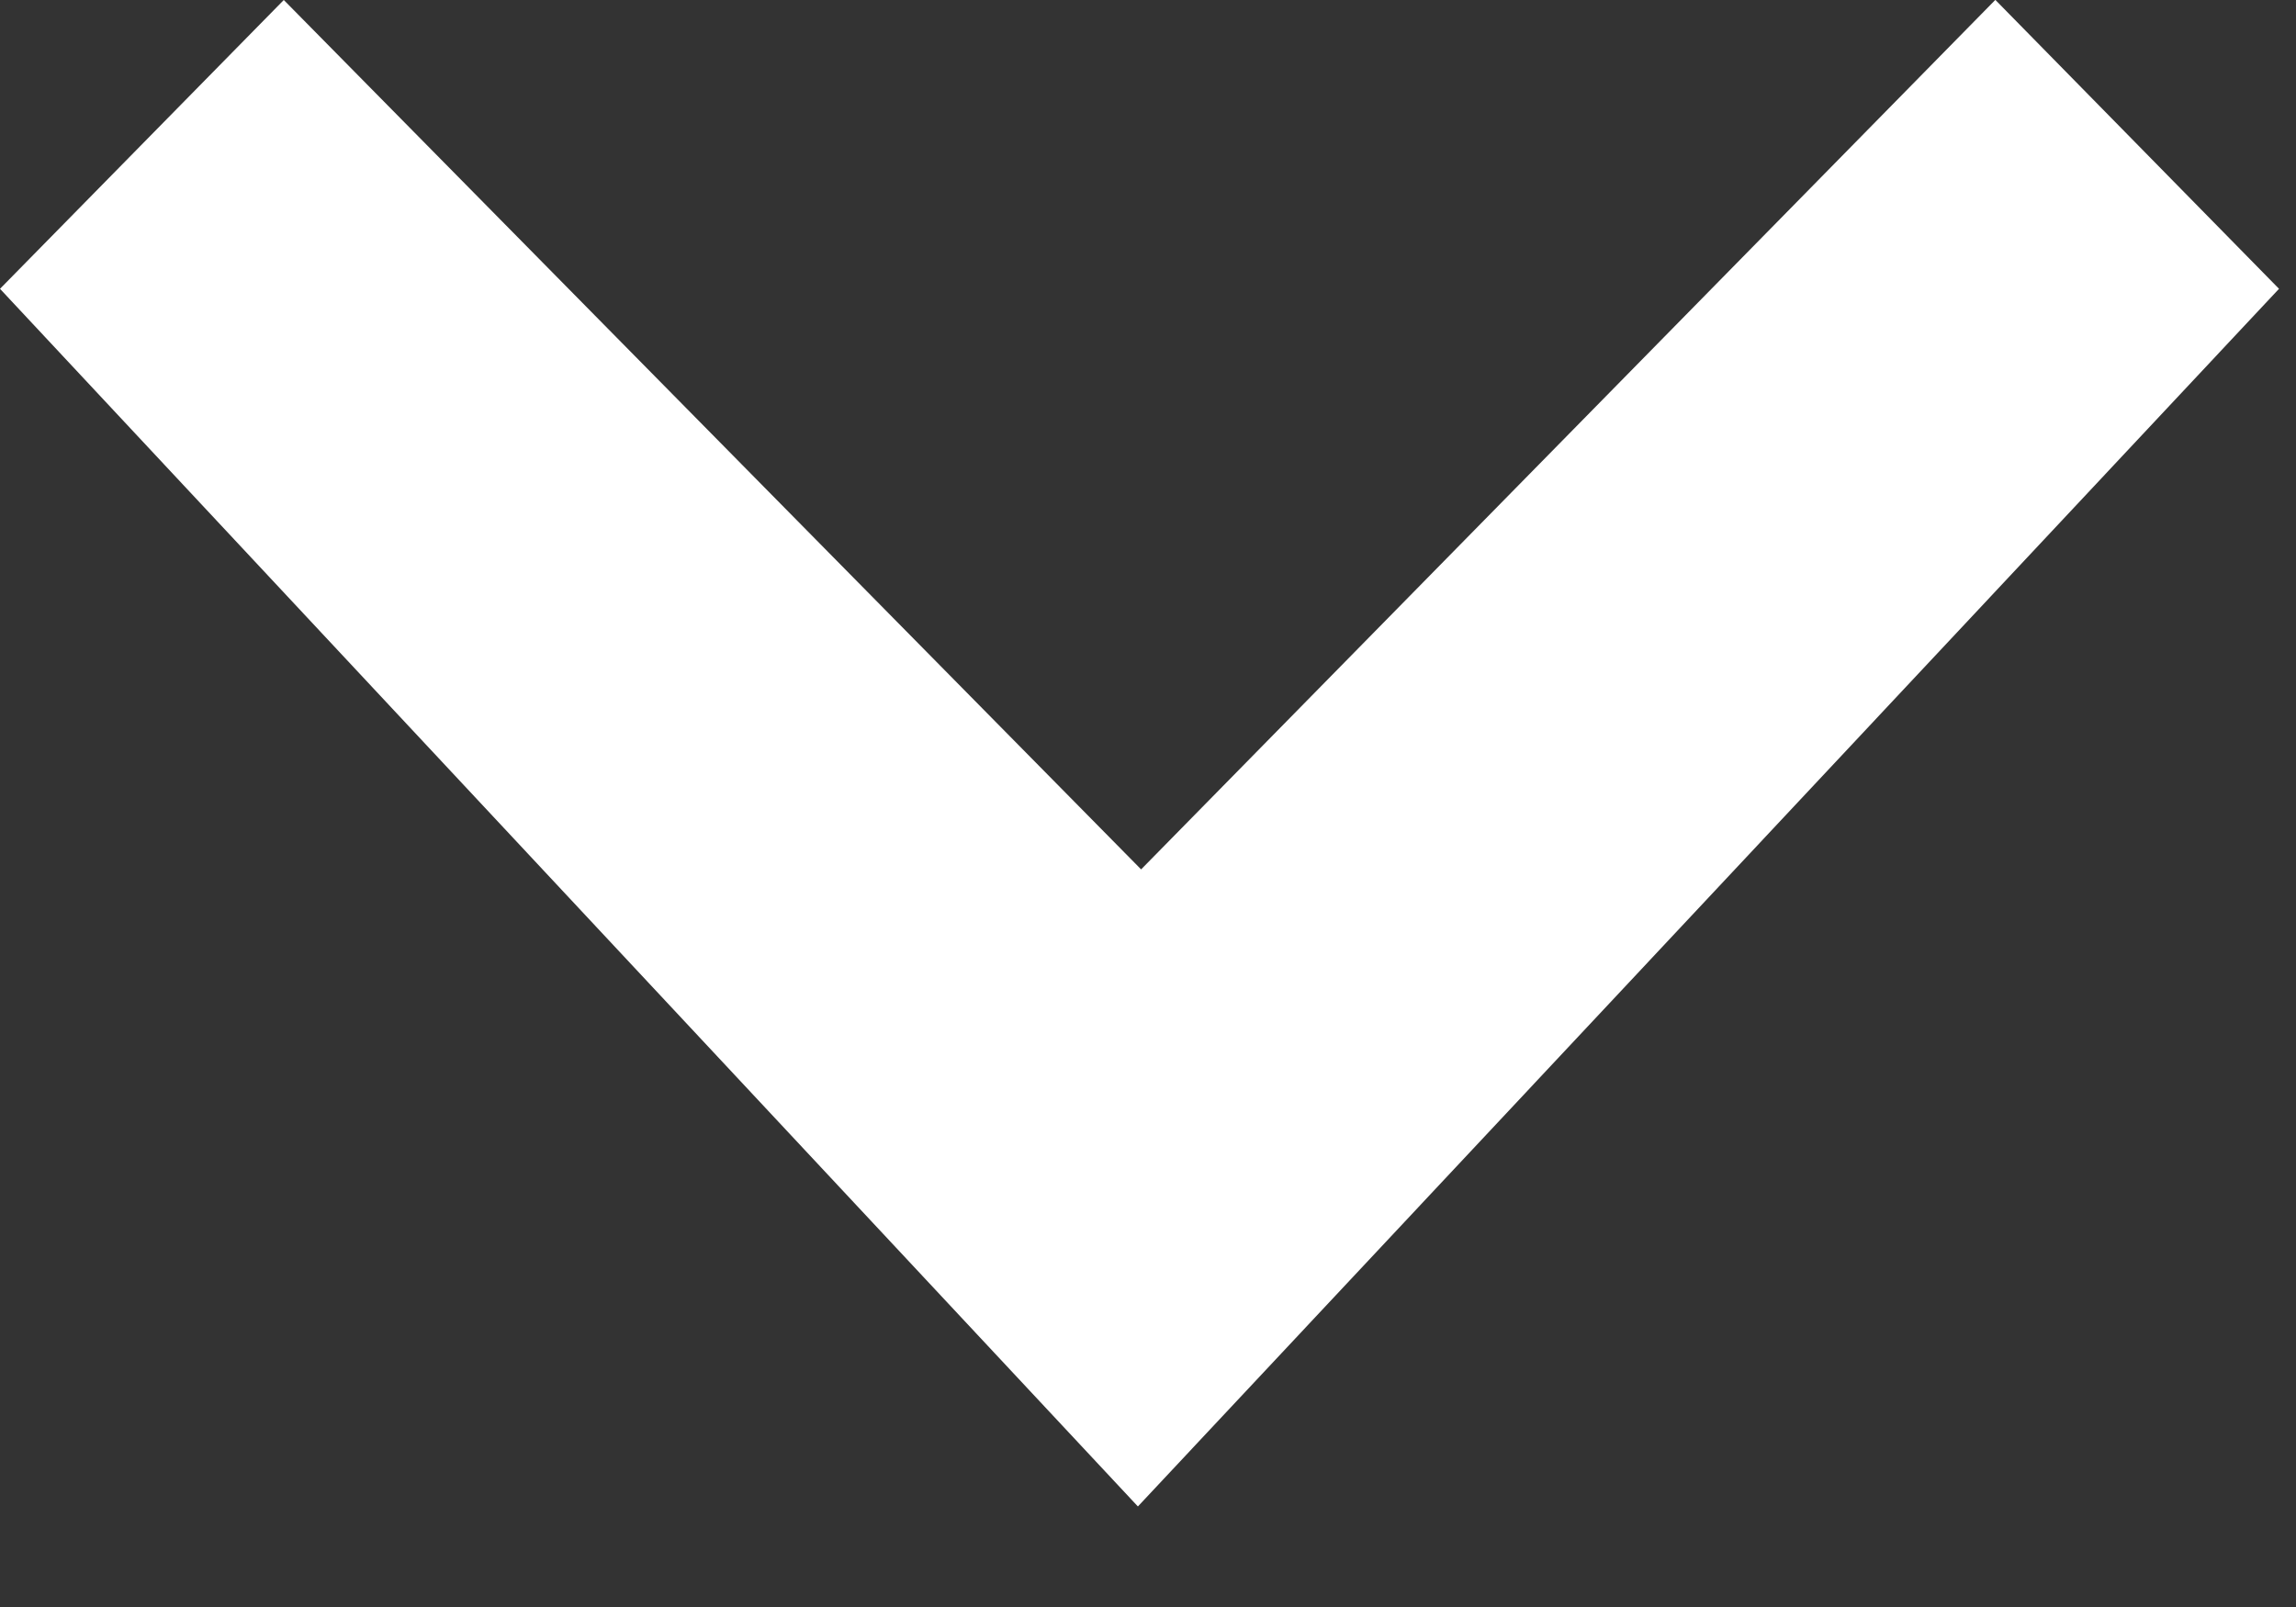 <svg width="10" height="7" viewBox="0 0 10 7" fill="none" xmlns="http://www.w3.org/2000/svg"><rect x="0" y="0" width="10" height="7" fill="#333333" stroke="none"/><path d="M8.69 0L4.97 3.787 1.236 0 0 1.258l4.956 5.304 4.97-5.304L8.691 0z" fill="#fff"/></svg>